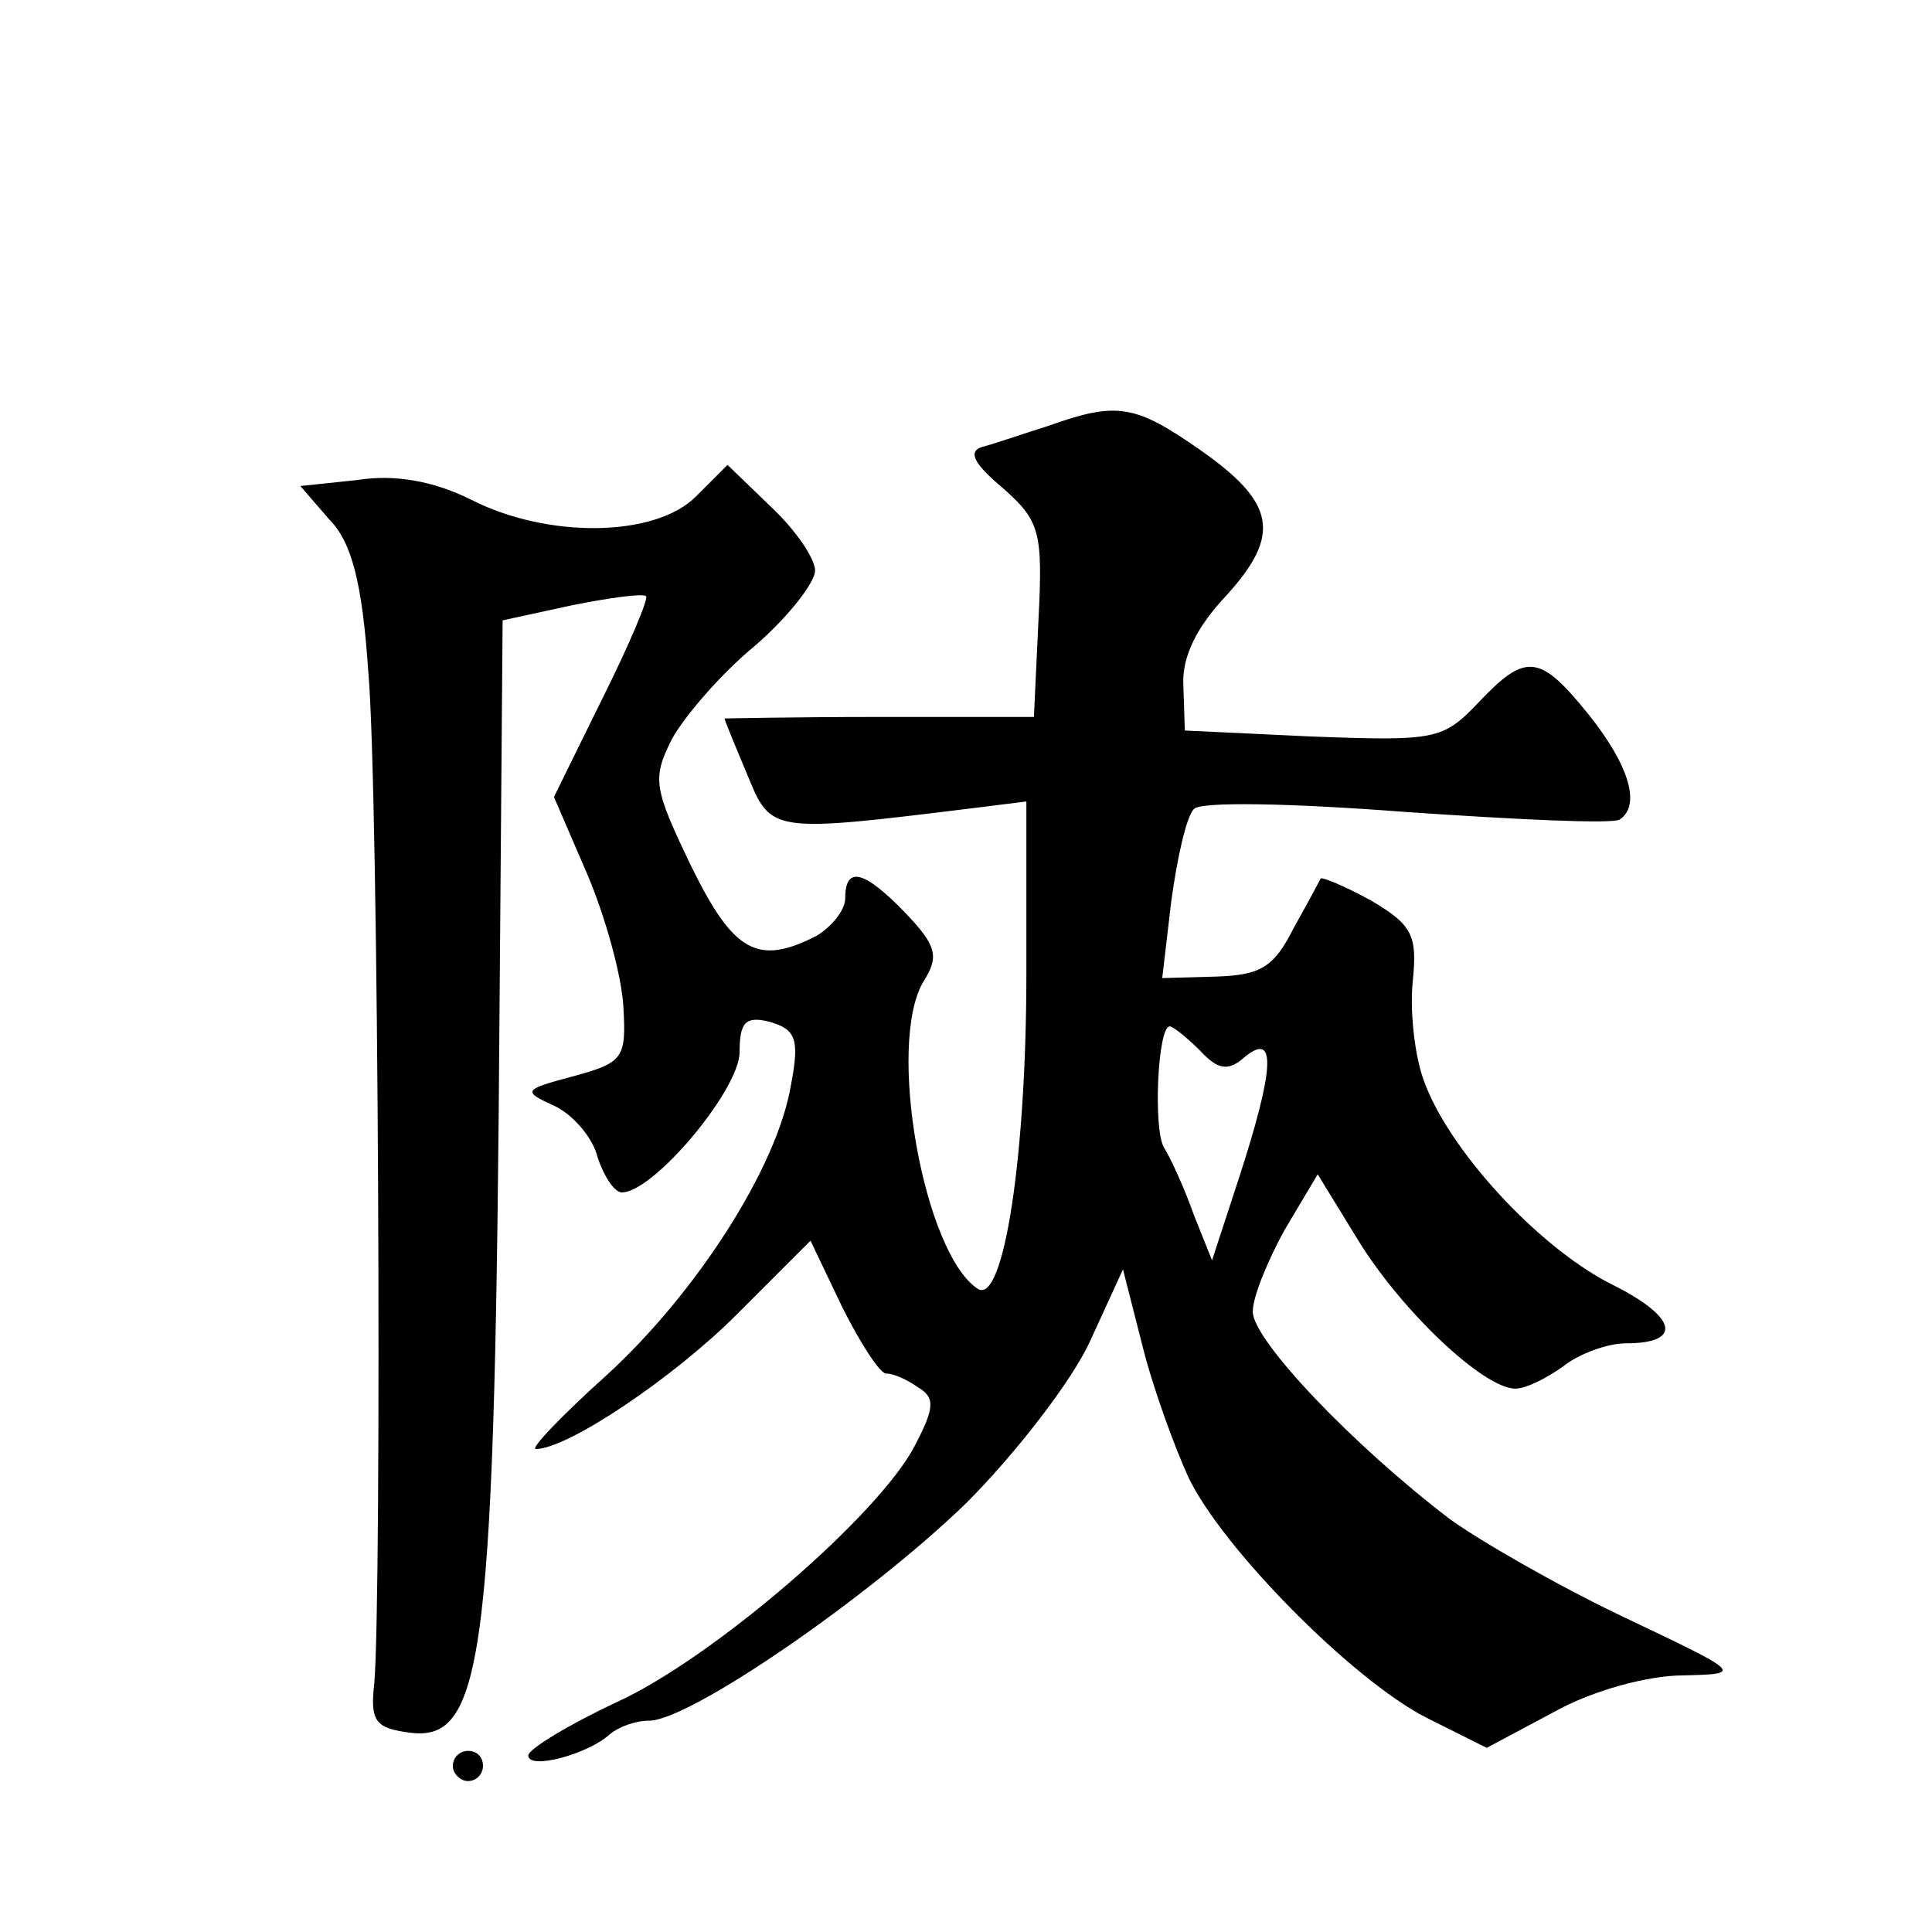 <?xml version="1.0" standalone="no"?>
<!DOCTYPE svg PUBLIC "-//W3C//DTD SVG 20010904//EN"
 "http://www.w3.org/TR/2001/REC-SVG-20010904/DTD/svg10.dtd">
<svg version="1.0" xmlns="http://www.w3.org/2000/svg"
 width="128pt" height="128pt" viewBox="0 0 128 128"
 preserveAspectRatio="xMidYMid meet">
<g transform="translate(0,128) scale(0.1,-0.1)"
fill="#0" stroke="none">
<path d="M695 998 c-16 -5 -36 -12 -44 -14 -10 -3 -6 -11 13 -27 25 -22 27 -29
24 -88 l-3 -64 -103 0 c-56 0 -102 -1 -102 -1 0 -1 7 -18 15 -37 16 -39 15 -39
153 -22 l32 4 0 -114 c0 -121 -15 -219 -32 -209 -36 23 -61 163 -36 204 10 16 9
23 -12 45 -27 28 -40 32 -40 10 0 -8 -9 -19 -19 -25 -39 -20 -55 -11 -83 46 -25
52 -26 58 -13 84 8 15 33 44 55 62 22 19 40 42 40 50 0 8 -13 27 -29 42 l-29 28
-21 -21 c-27 -27 -98 -28 -149 -2 -24 12 -50 17 -75 13 l-38 -4 19 -22 c15 -15
22 -42 26 -101 7 -78 9 -610 4 -670 -3 -26 1 -30 24 -33 49 -6 56 52 59 485 l2
252 46 10 c25 5 47 8 49 6 2 -1 -11 -32 -29 -68 l-32 -65 22 -51 c12 -28 23 -68
24 -88 2 -34 0 -37 -33 -46 -34 -9 -34 -10 -12 -20 12 -6 25 -21 28 -34 4 -12 11
-23 16 -23 21 0 78 68 78 93 0 20 4 24 20 20 17 -5 20 -11 14 -42 -9 -54 -62 -137
-122 -192 -30 -27 -51 -49 -47 -49 21 0 91 47 133 89 l49 49 21 -44 c12 -24 25
-44 29 -44 5 0 14 -4 21 -9 12 -7 11 -14 -2 -39 -24 -46 -134 -141 -198 -170 -32
-15 -58 -31 -58 -35 0 -10 40 1 54 14 6 5 17 9 26 9 27 0 146 82 210 144 33 33
70 81 82 107 l22 48 13 -51 c7 -28 21 -66 30 -86 22 -47 109 -135 158 -160 l40
-20 45 24 c25 14 62 24 85 24 40 1 40 1 -40 39 -44 21 -96 51 -115 65 -63 48 -130
118 -130 137 0 10 10 34 21 54 l22 37 27 -44 c29 -47 83 -98 104 -98 7 0 21 7 32
15 10 8 29 15 41 15 39 0 34 18 -11 40 -48 25 -107 89 -123 135 -6 17 -9 46 -7
65 3 30 0 37 -27 53 -18 10 -33 16 -34 15 -1 -2 -9 -17 -18 -33 -13 -26 -22 -31
-51 -32 l-36 -1 6 51 c4 29 10 56 15 61 4 5 63 4 141 -2 73 -5 136 -8 141 -5 14
9 7 35 -20 69 -33 41 -42 42 -74 8 -23 -24 -28 -25 -109 -22 l-85 4 -1 30 c-1 19
9 39 29 60 36 40 32 61 -18 96 -43 30 -55 32 -100 16z m100 -414 c12 -13 19 -14
30 -4 21 17 19 -9 -4 -80 l-18 -55 -12 30 c-6 17 -15 37 -20 45 -7 13 -4 80 4 80
2 0 11 -7 20 -16z M300 110 c0 -5 5 -10 10 -10 6 0 10 5 10 10 0 6 -4 10 -10 10
-5 0 -10 -4 -10 -10z"/>
</g>
</svg>
